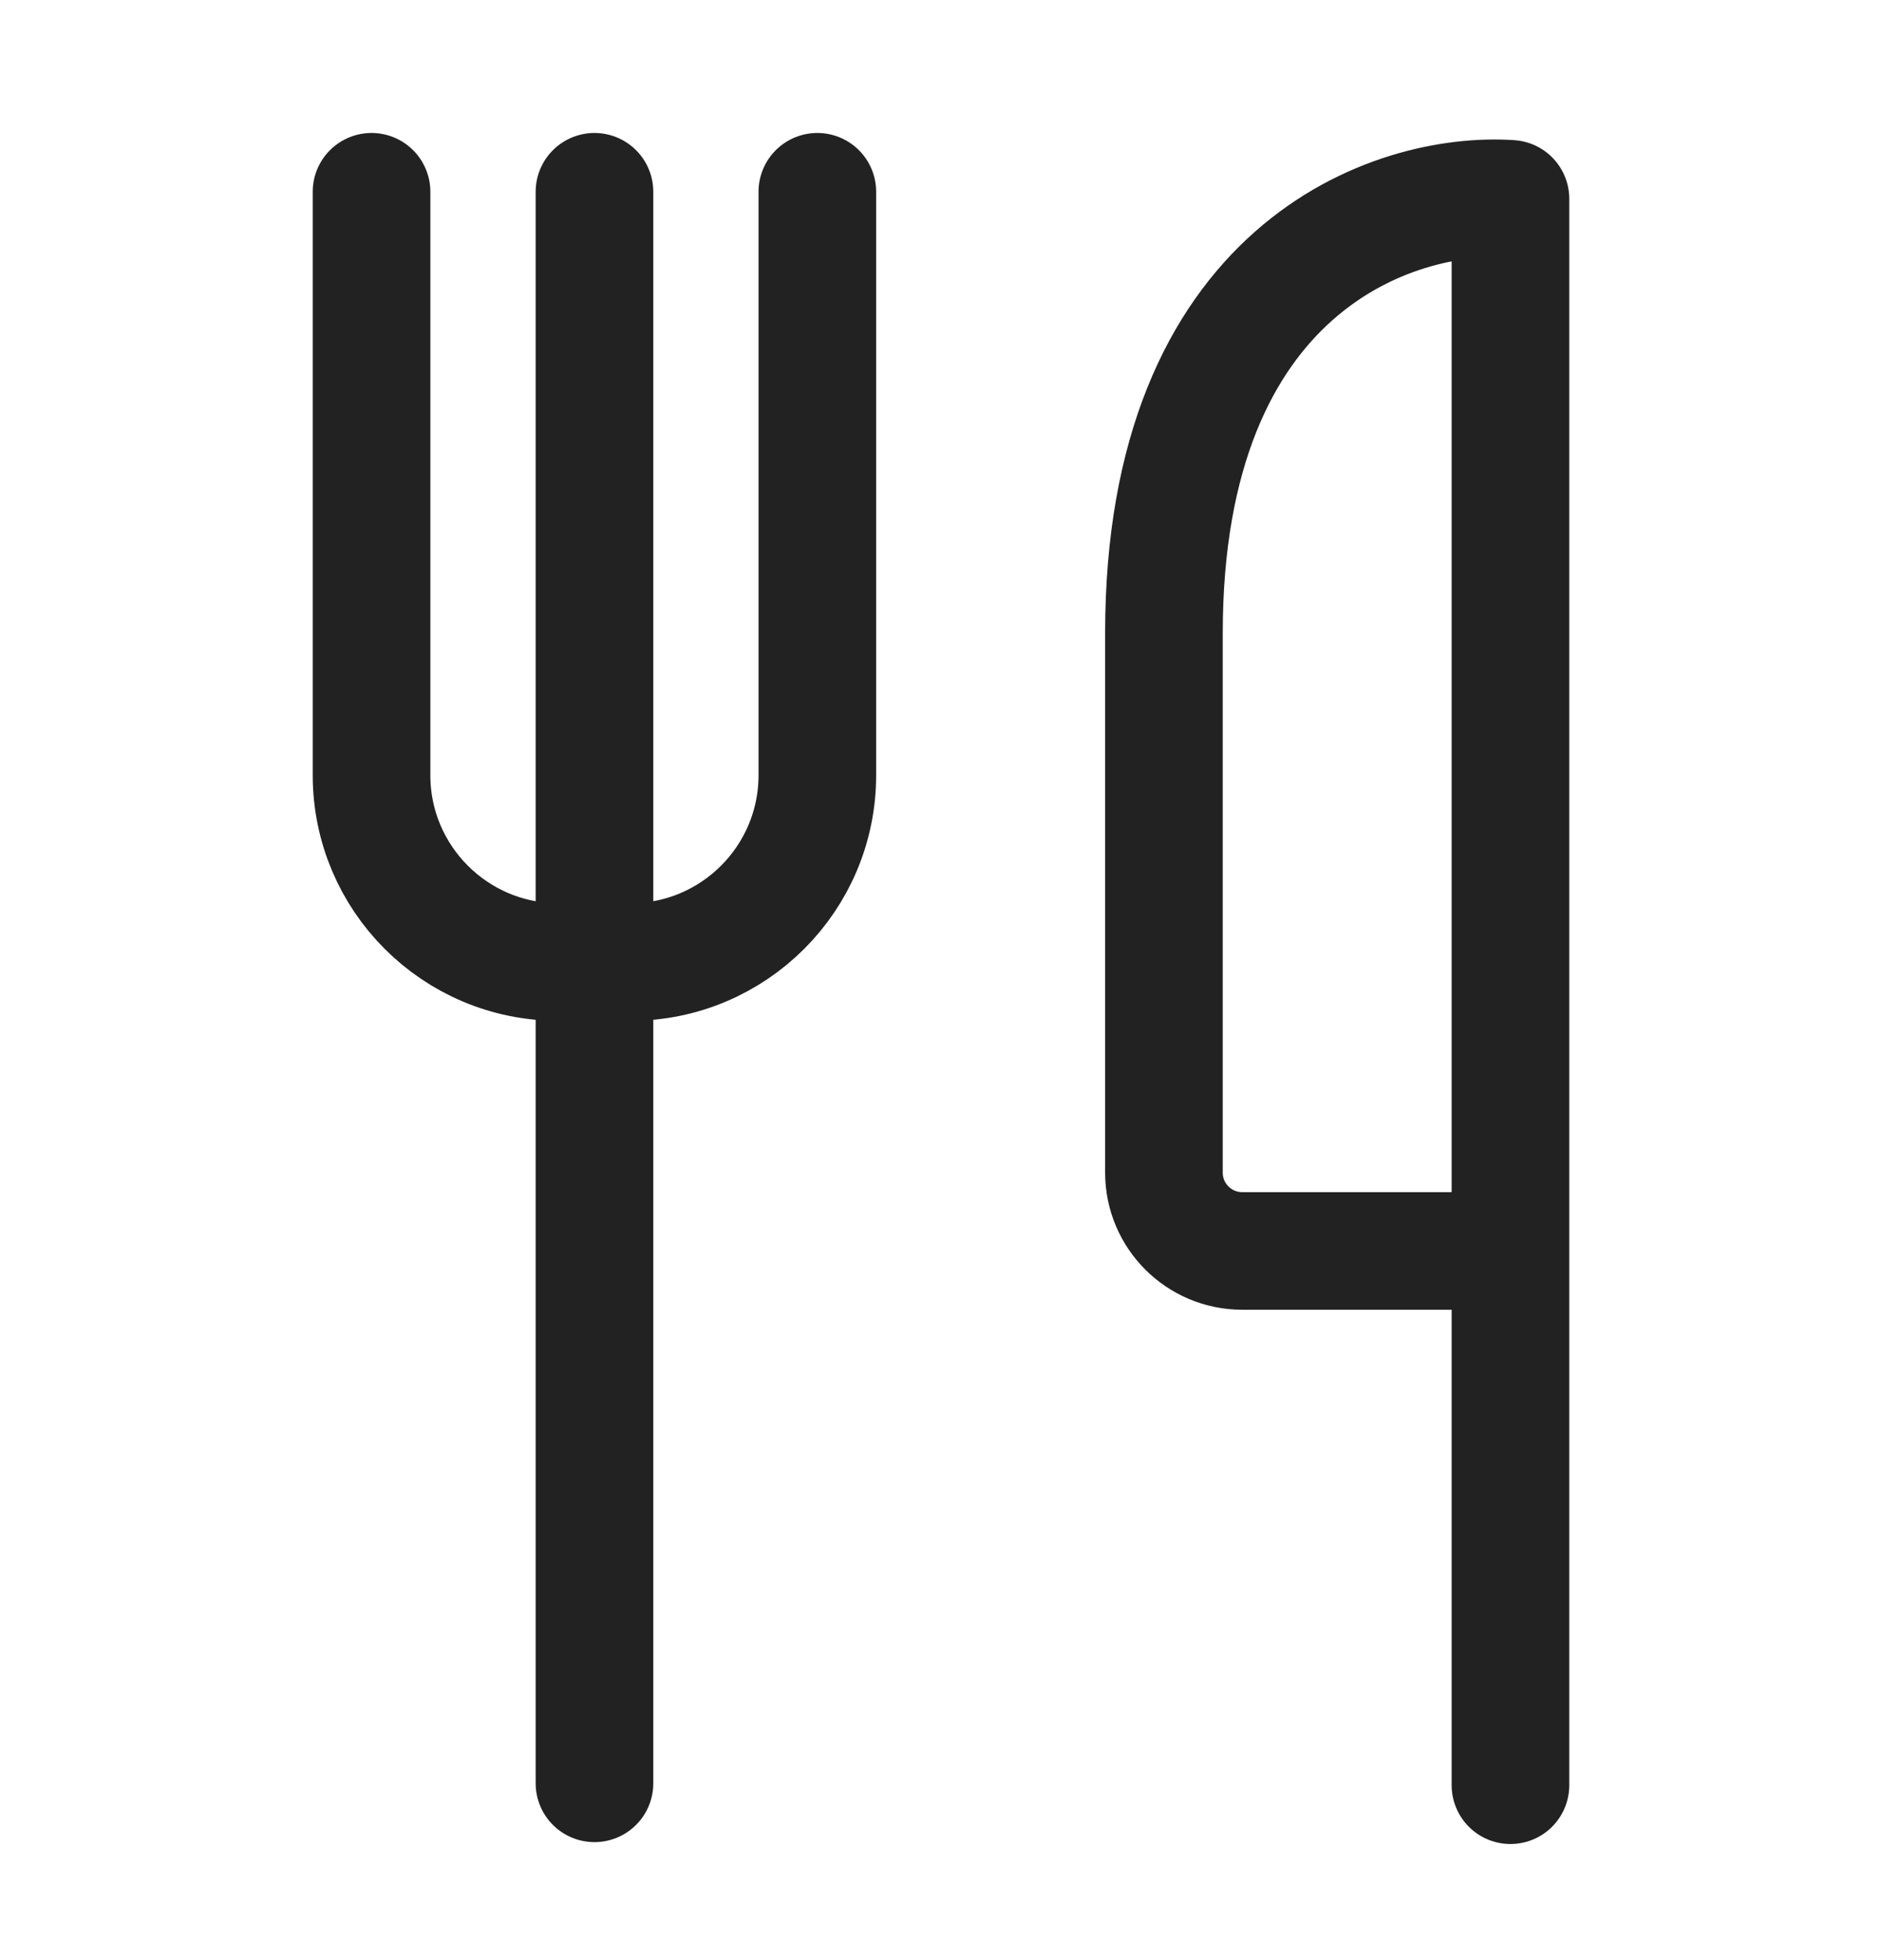 <svg width="24" height="25" viewBox="0 0 24 25" fill="none" xmlns="http://www.w3.org/2000/svg">
<path d="M19.262 22.769C19.262 22.684 19.262 19.771 19.262 15.955M19.262 15.955C19.262 11.545 19.262 6.147 19.262 2.536C17.789 2.436 14.843 3.406 14.843 8.076C14.843 11.472 14.843 13.707 14.843 14.956C14.843 15.508 15.29 15.955 15.843 15.955H19.262Z" stroke="#222222" stroke-width="1.5" stroke-linecap="round" stroke-linejoin="round"/>
<path d="M7.581 22.745L7.581 2.446" stroke="#222222" stroke-width="1.5" stroke-linecap="round" stroke-linejoin="round"/>
<path d="M4.738 2.446L4.738 9.887C4.738 11.203 5.805 12.27 7.121 12.27H8.04C9.356 12.27 10.423 11.203 10.423 9.887V2.446" stroke="#222222" stroke-width="1.5" stroke-linecap="round" stroke-linejoin="round"/>
</svg>
